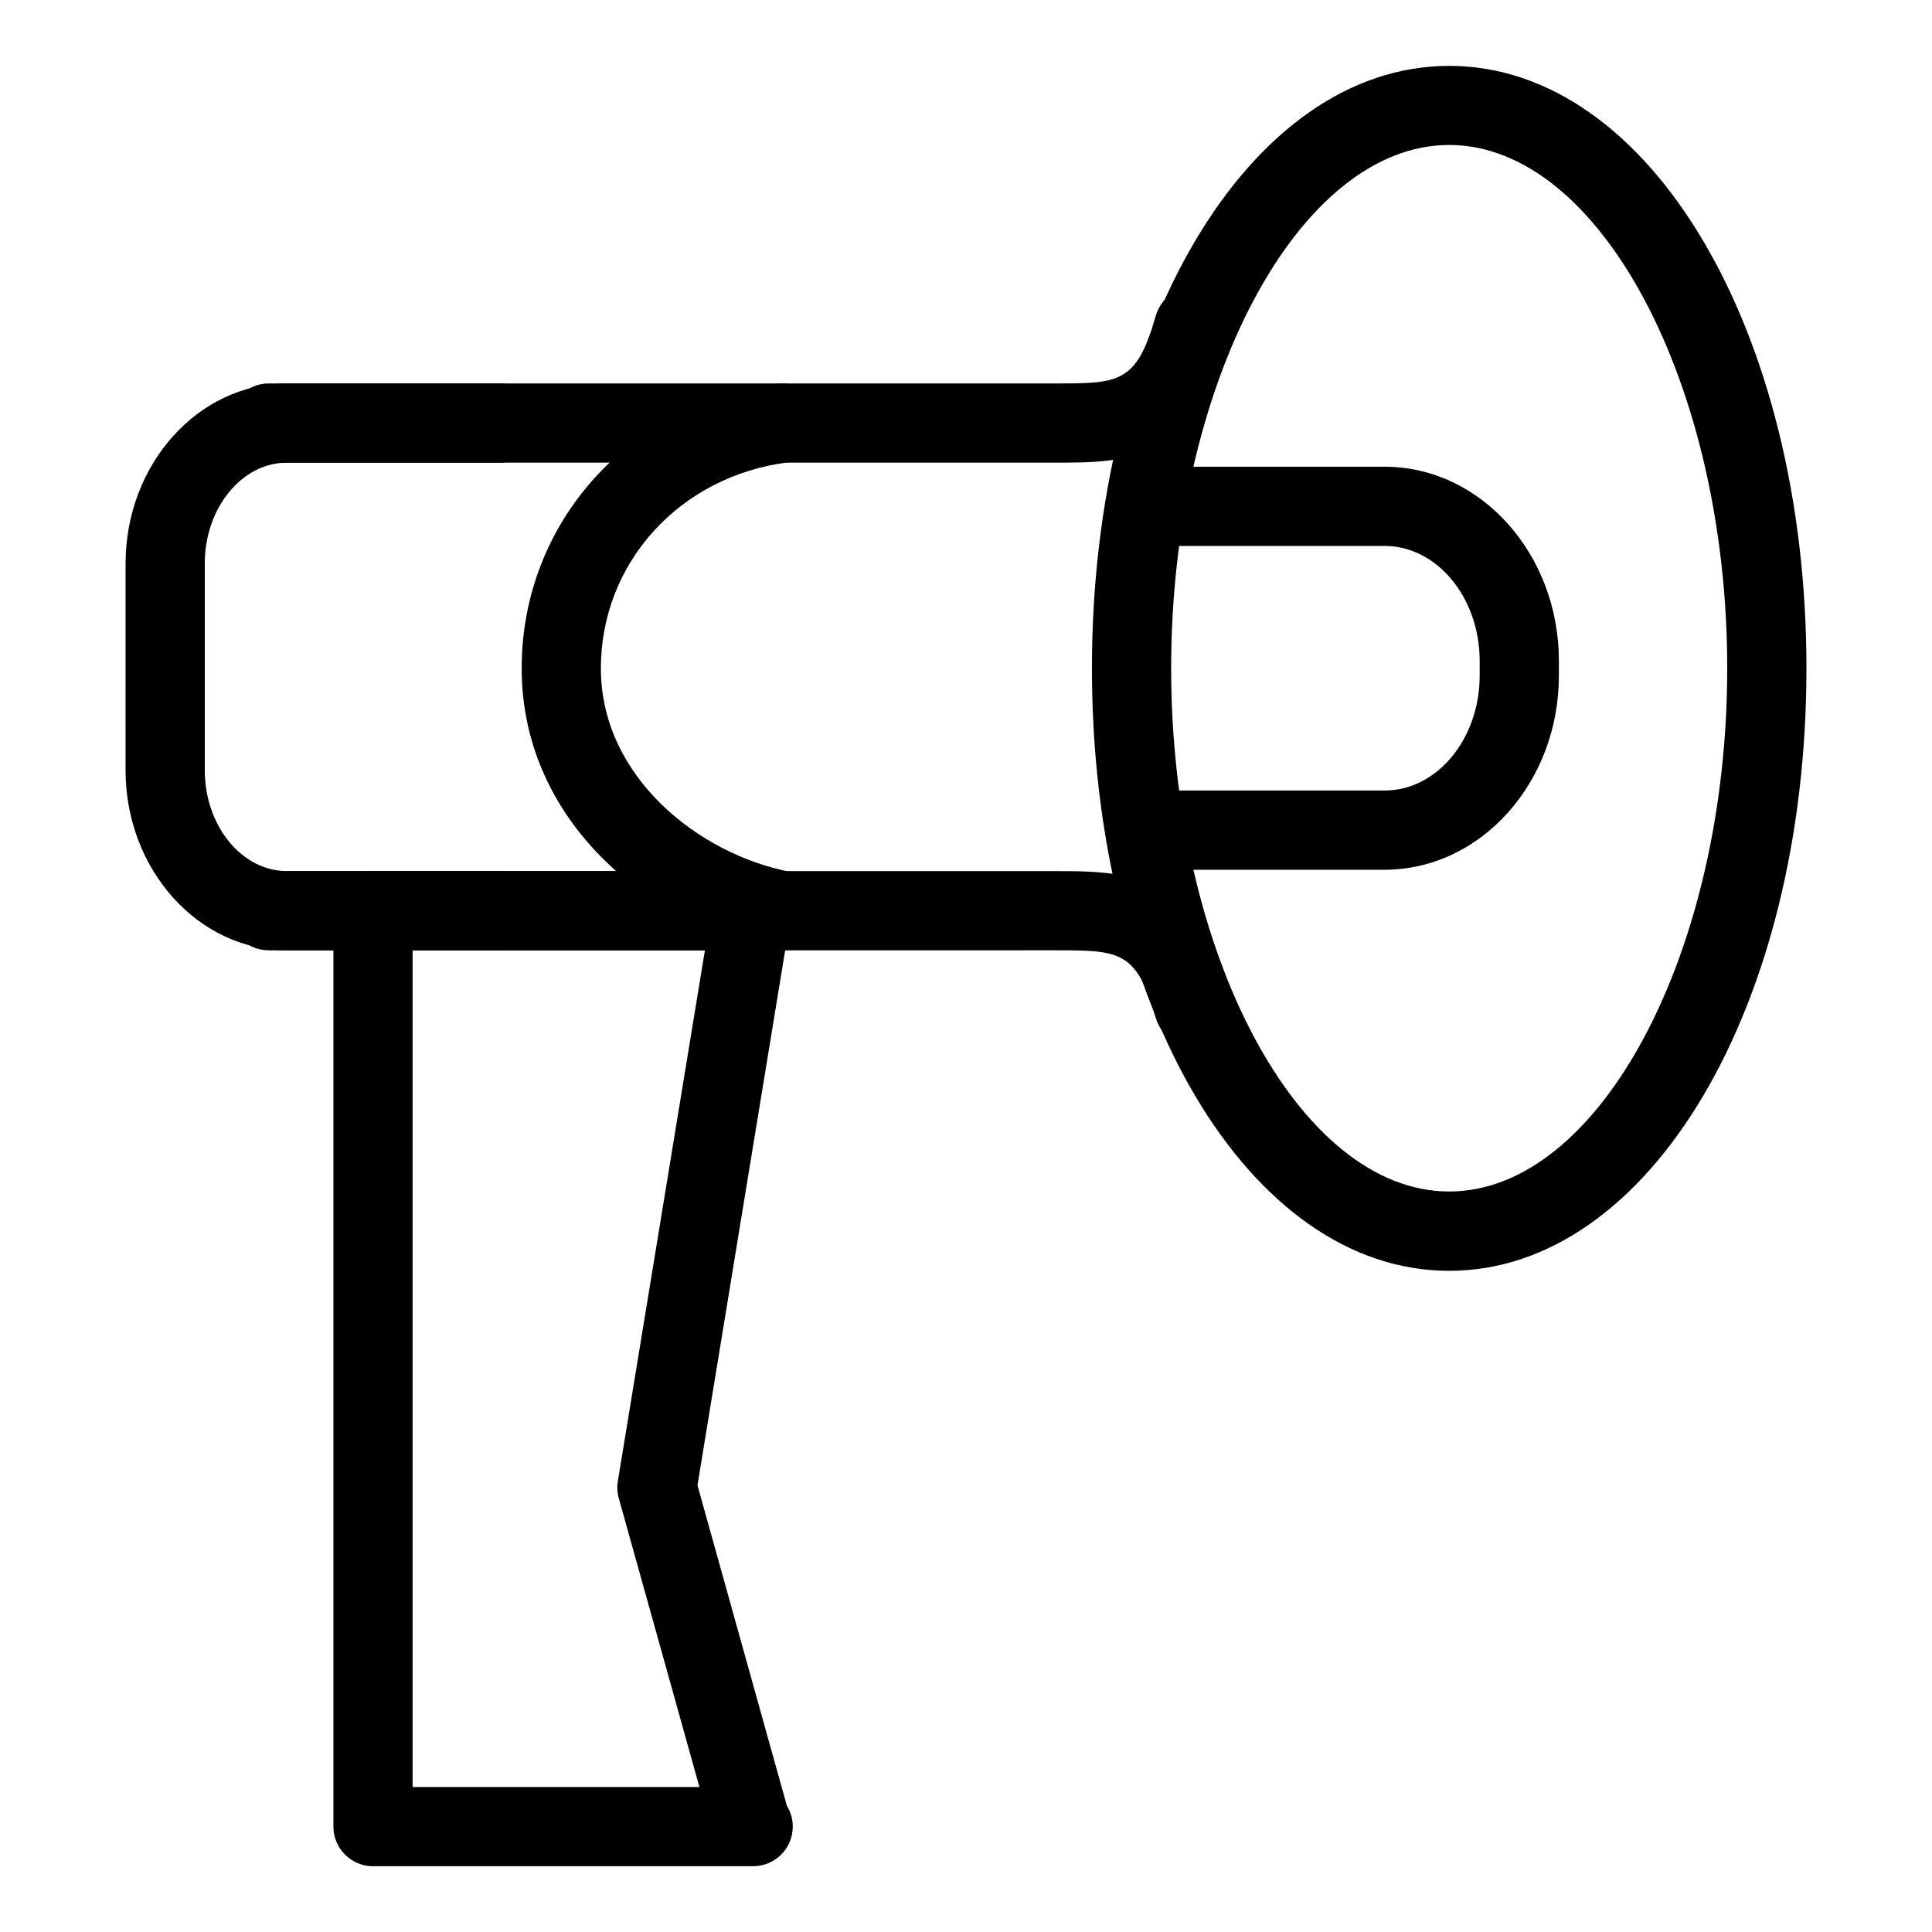 <?xml version="1.0" encoding="UTF-8"?>
<!-- The Best Svg Icon site in the world: iconSvg.co, Visit us! https://iconsvg.co -->
<svg fill="#000000" width="800px" height="800px" version="1.1" viewBox="144 144 512 512" xmlns="http://www.w3.org/2000/svg">
 <g>
  <path d="m528.05 480.78c-53.09 0-94.676-70.133-94.676-159.66s41.586-159.66 94.676-159.66c53.09 0 94.676 70.133 94.676 159.66-0.004 89.527-41.586 159.66-94.676 159.66zm0-298.36c-39.949 0-73.684 63.5-73.684 138.67 0 75.172 33.734 138.67 73.684 138.67s73.684-63.5 73.684-138.67c-0.004-75.148-33.738-138.67-73.684-138.67z"/>
  <path d="m510.92 374.49h-54.664c-5.793 0-10.496-4.703-10.496-10.496 0-5.793 4.703-10.496 10.496-10.496h54.664c13.898 0 25.211-13.664 25.211-30.48v-3.84c0-16.816-11.316-30.5-25.211-30.5h-55.922c-5.793 0-10.496-4.703-10.496-10.496 0-5.793 4.703-10.496 10.496-10.496h55.922c25.465 0 46.203 23.09 46.203 51.492v3.84c0 28.383-20.719 51.473-46.203 51.473z"/>
  <path d="m423.53 266.61h-208.32c-5.793 0-10.496-4.703-10.496-10.496 0-5.793 4.703-10.496 10.496-10.496h208.3c17.086 0 21.684 0 26.766-17.887 1.574-5.582 7.391-8.879 12.953-7.242 5.582 1.574 8.816 7.391 7.242 12.953-9.387 33.168-28.488 33.168-46.941 33.168z"/>
  <path d="m460.37 421.35c-4.578 0-8.773-3.023-10.078-7.621-5.082-17.887-9.656-17.887-26.766-17.887l-208.32 0.004c-5.793 0-10.496-4.703-10.496-10.496 0-5.793 4.703-10.496 10.496-10.496h208.3c18.453 0 37.555 0 46.961 33.125 1.574 5.582-1.66 11.379-7.223 12.973-0.969 0.273-1.934 0.398-2.879 0.398z"/>
  <path d="m276.61 395.84h-56.531c-23.617 0-42.805-21.434-42.805-47.758l0.004-54.707c0-26.324 19.207-47.758 42.805-47.758h56.531c5.793 0 10.496 4.703 10.496 10.496 0 5.793-4.703 10.496-10.496 10.496h-56.535c-12.027 0-21.812 12.008-21.812 26.766v54.707c0 14.758 9.781 26.766 21.812 26.766h56.531c5.793 0 10.496 4.703 10.496 10.496 0 5.793-4.699 10.496-10.496 10.496z"/>
  <path d="m351.46 395.84c-0.652 0-1.324-0.062-2.016-0.188-33.379-6.465-67.195-34.152-67.195-74.543 0-38.605 28.527-70.324 67.848-75.402 5.836-0.672 11.02 3.336 11.754 9.07 0.734 5.75-3.316 11-9.07 11.754-28.695 3.695-49.543 26.66-49.543 54.578 0 28.719 25.863 49.227 50.191 53.949 5.688 1.09 9.406 6.613 8.312 12.301-0.98 4.992-5.367 8.48-10.281 8.48z"/>
  <path d="m343.59 638.57h-0.418-100.32c-5.793 0-10.496-4.703-10.496-10.496v-242.73c0-5.793 4.703-10.496 10.496-10.496h100.32c3.086 0 6.004 1.344 7.996 3.695 1.996 2.352 2.856 5.457 2.352 8.5l-24.684 150.57 23.699 84.953c0.988 1.594 1.555 3.484 1.555 5.5 0 5.797-4.703 10.5-10.496 10.5zm-90.246-20.992h76.012l-21.371-76.535c-0.418-1.469-0.504-3.023-0.25-4.512l23.07-140.67h-77.461z"/>
 </g>
</svg>